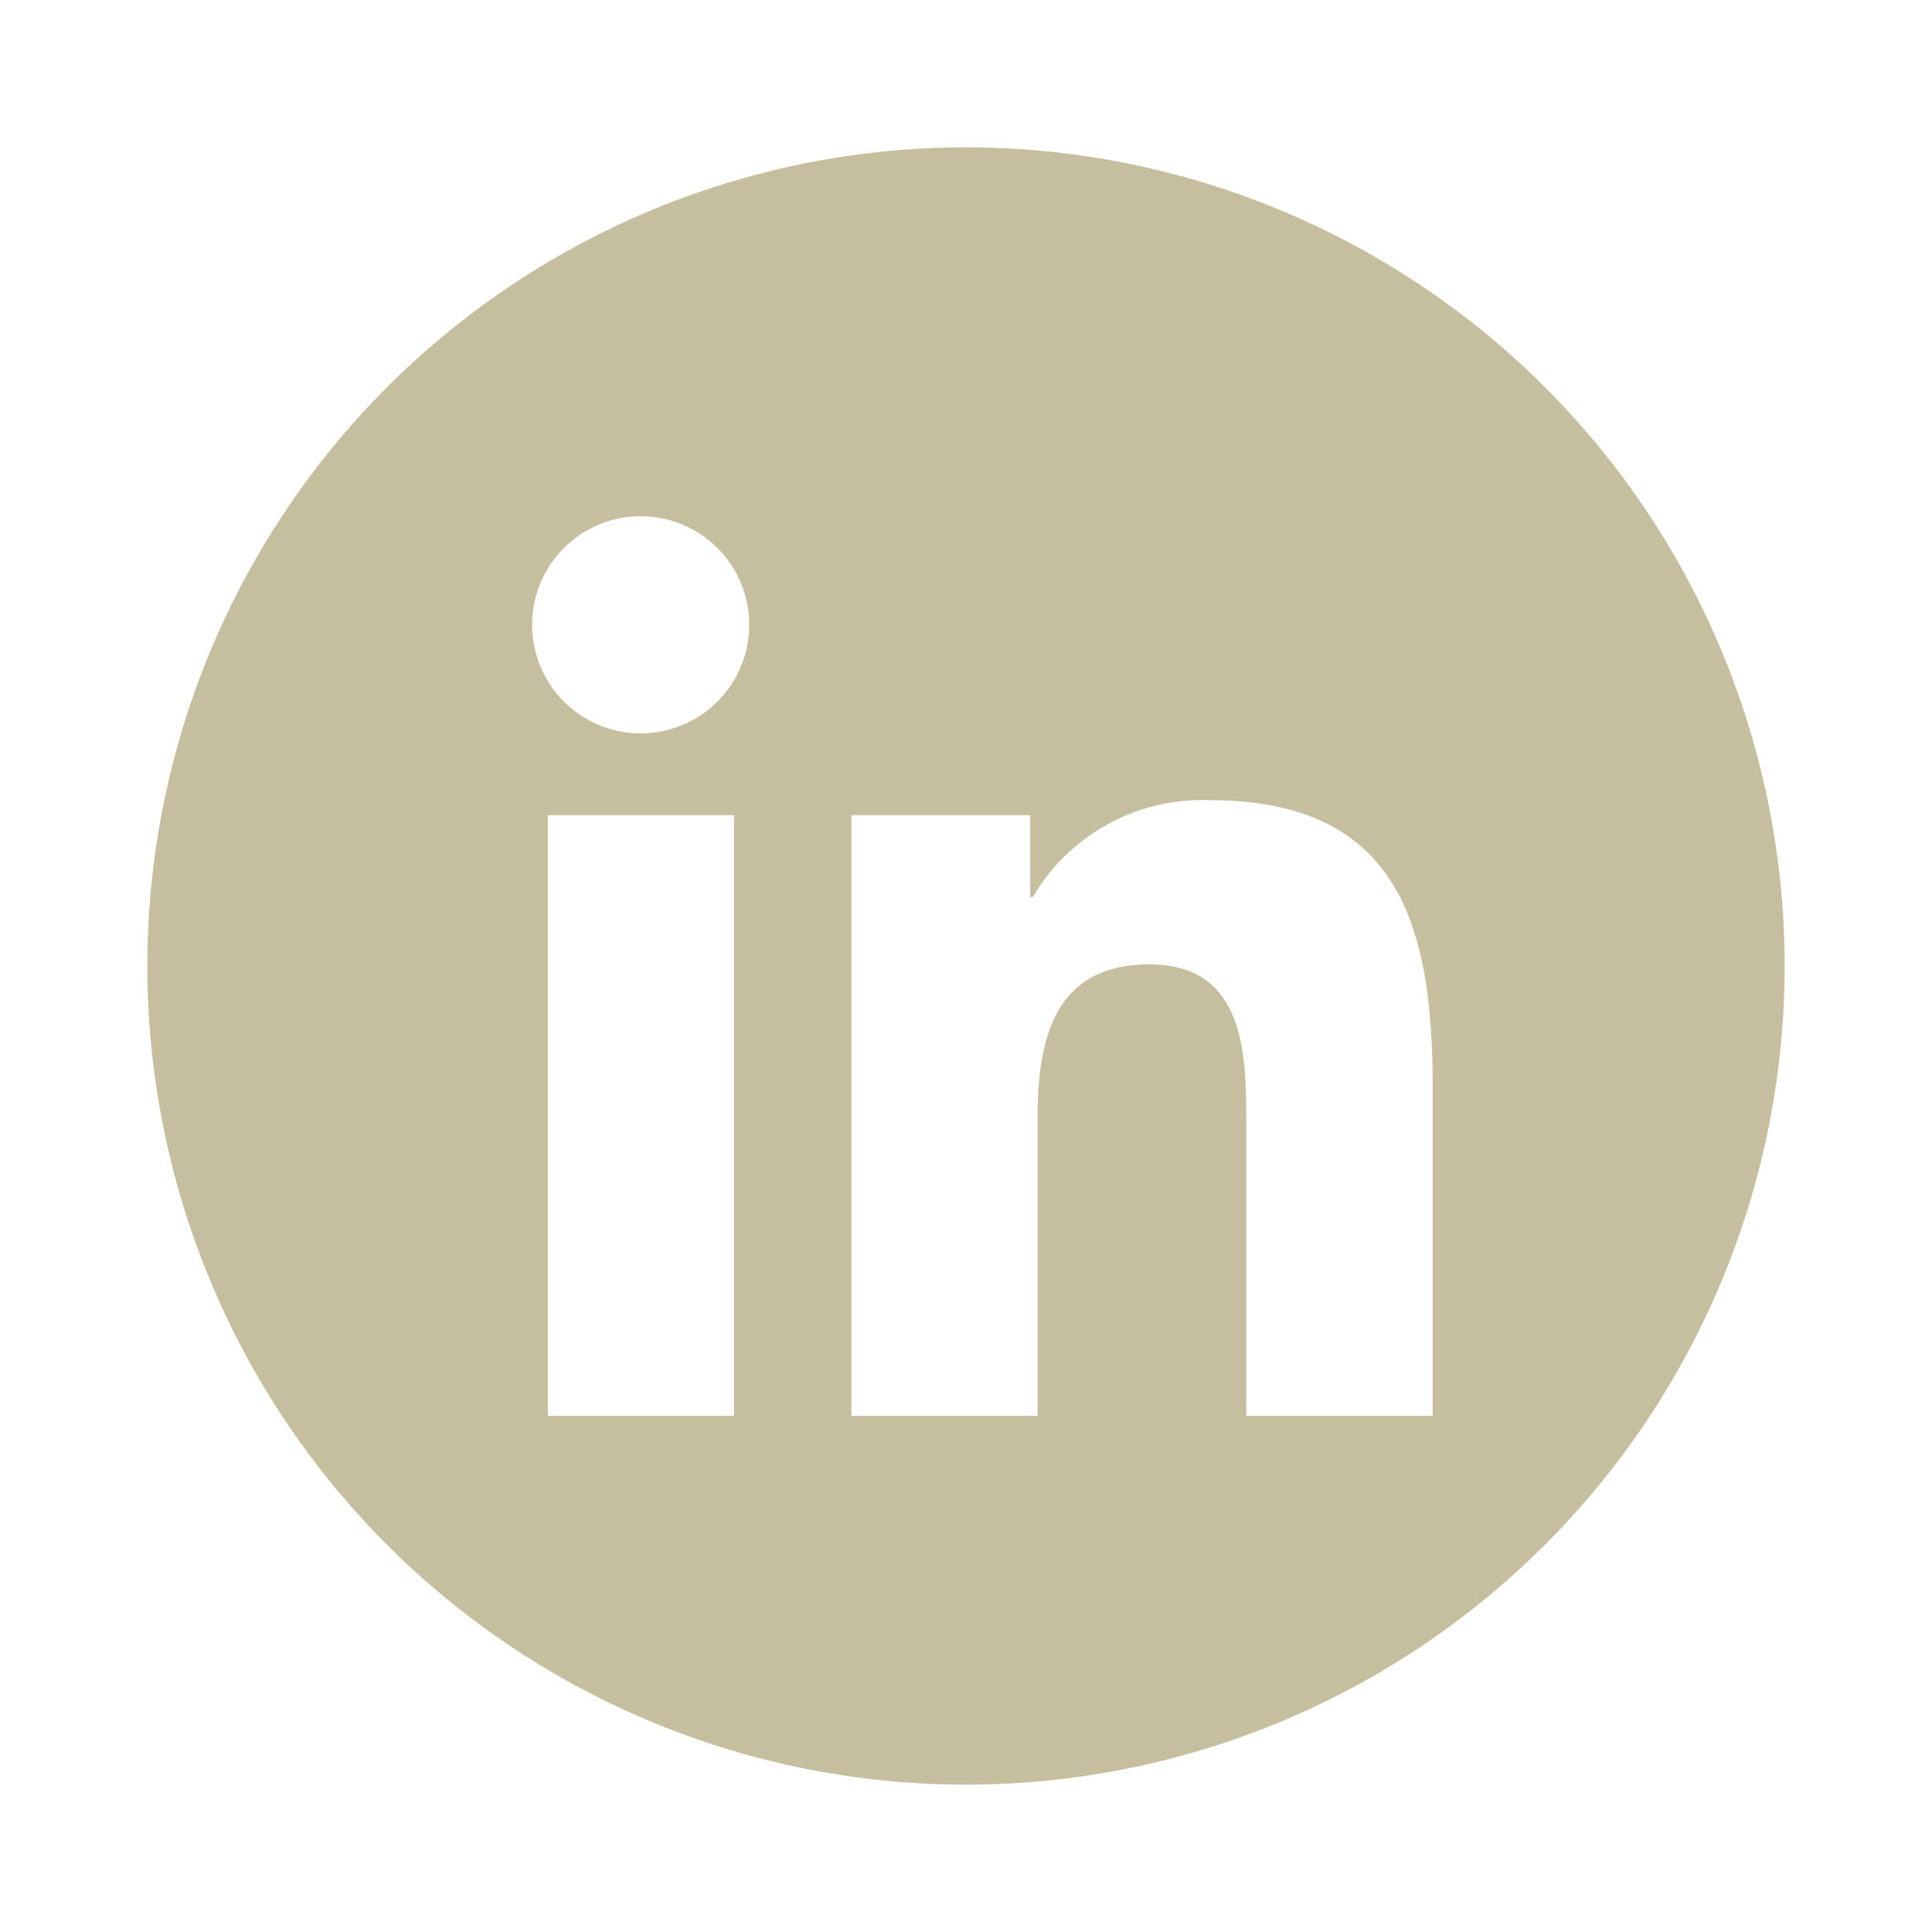 <svg xmlns="http://www.w3.org/2000/svg" viewBox="0 0 118 118"><defs><style>.cls-1{fill:#c0b895;opacity:0.9;}</style></defs><g id="Layer_2" data-name="Layer 2"><path class="cls-1" d="M59,9a50,50,0,1,0,50,50A50,50,0,0,0,59,9ZM44.83,86.47H33.46V49.79H44.83Zm.93-48.28a6.63,6.63,0,1,1,0-.06ZM87.5,86.47H76.12V68.61c0-4.26-.08-9.71-5.92-9.71s-6.83,4.62-6.83,9.4V86.47H52V49.79H62.92v5h.16a12,12,0,0,1,10.77-5.92c11.53,0,13.65,7.59,13.65,17.45Z"/></g></svg>